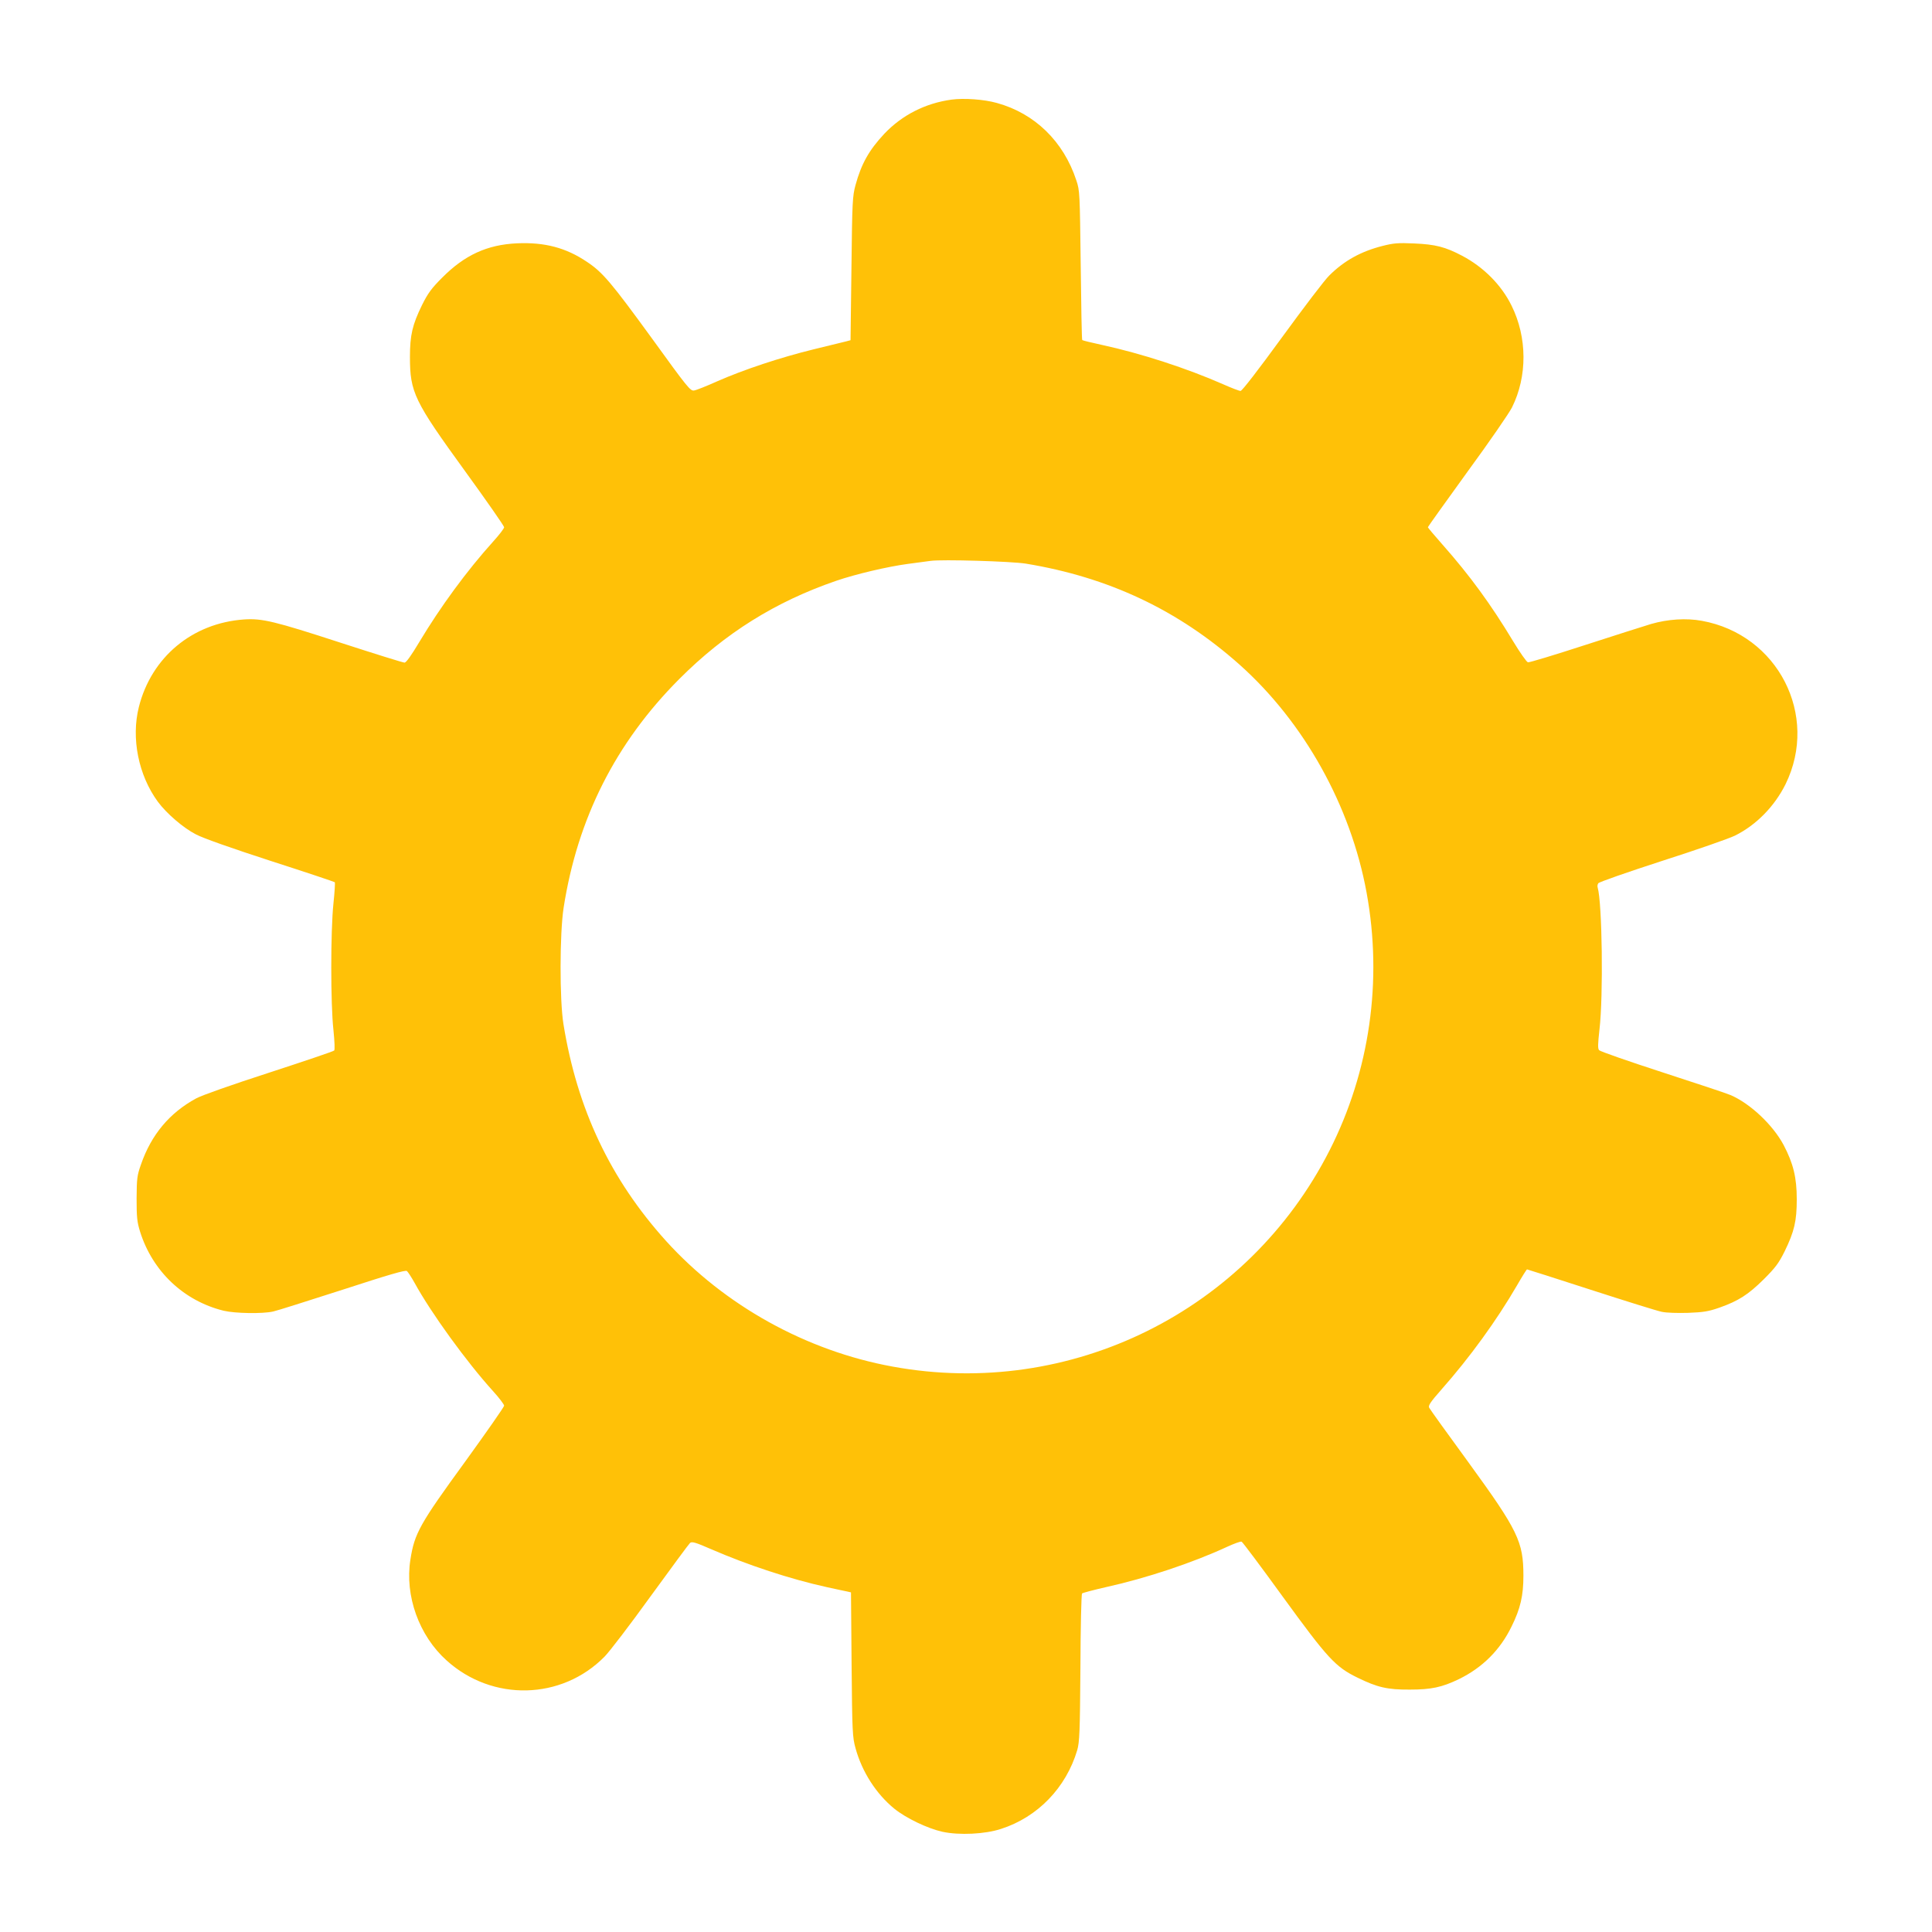 <?xml version="1.0" standalone="no"?>
<!DOCTYPE svg PUBLIC "-//W3C//DTD SVG 20010904//EN"
 "http://www.w3.org/TR/2001/REC-SVG-20010904/DTD/svg10.dtd">
<svg version="1.0" xmlns="http://www.w3.org/2000/svg"
 width="1280pt" height="1280pt" viewBox="0 0 1280 1280"
 preserveAspectRatio="xMidYMid meet">
<g transform="translate(0,1280) scale(0.1,-0.1)"
fill="#ffc107" stroke="none">
<path d="M6304 12140 c-174 -24 -327 -102 -445 -226 -101 -108 -152 -198 -191
-340 -20 -74 -22 -108 -27 -554 l-6 -474 -30 -8 c-16 -4 -114 -28 -217 -53
-216 -53 -459 -133 -638 -212 -69 -31 -137 -58 -151 -60 -25 -5 -44 19 -279
344 -270 371 -327 439 -431 508 -139 94 -281 131 -463 123 -199 -9 -348 -78
-497 -228 -71 -71 -94 -103 -133 -181 -64 -131 -80 -199 -80 -344 0 -234 28
-292 364 -755 143 -197 260 -365 260 -373 0 -8 -32 -50 -71 -93 -176 -195
-351 -434 -490 -666 -55 -92 -88 -138 -99 -138 -10 0 -199 59 -421 131 -442
144 -523 163 -642 155 -343 -24 -614 -250 -697 -580 -52 -207 -3 -452 126
-628 57 -77 168 -173 252 -216 47 -25 237 -92 496 -176 230 -74 421 -138 424
-141 3 -2 -1 -67 -9 -142 -19 -182 -19 -666 0 -836 8 -79 10 -132 5 -137 -6
-6 -199 -71 -429 -146 -253 -82 -446 -150 -485 -171 -177 -96 -298 -241 -366
-438 -26 -73 -28 -93 -29 -225 0 -125 3 -155 23 -220 83 -264 290 -459 554
-524 76 -18 258 -21 328 -5 25 5 231 71 459 144 310 101 417 132 427 124 7 -6
30 -41 50 -77 110 -201 346 -526 520 -718 41 -45 74 -89 74 -97 0 -8 -116
-174 -257 -369 -303 -416 -337 -477 -364 -651 -38 -239 57 -504 240 -668 303
-274 762 -263 1046 25 33 33 171 214 306 401 136 187 253 346 261 353 13 10
37 3 140 -42 242 -105 524 -198 765 -251 65 -14 128 -28 140 -30 l21 -5 4
-477 c4 -449 6 -483 26 -555 43 -157 137 -303 257 -401 78 -63 220 -131 319
-153 111 -24 282 -16 388 19 243 78 431 273 505 522 15 53 18 117 21 545 1
267 6 488 11 493 4 4 76 23 159 42 267 59 573 161 802 267 46 21 89 37 96 34
6 -2 129 -166 273 -365 299 -411 348 -464 495 -536 131 -64 197 -80 346 -79
142 0 213 15 325 69 156 76 274 193 350 350 58 117 78 204 78 335 0 226 -36
300 -363 750 -139 190 -256 353 -261 363 -8 14 6 36 80 120 190 215 366 458
501 690 34 59 64 107 67 107 3 0 193 -61 422 -135 229 -74 440 -140 470 -146
32 -7 104 -9 175 -7 102 4 135 9 209 35 124 44 189 85 293 188 77 77 98 105
138 185 64 132 80 200 80 345 0 144 -23 237 -87 359 -71 133 -221 275 -352
331 -22 10 -224 77 -449 150 -225 73 -414 139 -421 147 -10 10 -9 39 2 138 26
222 18 837 -12 940 -3 8 -1 21 4 28 4 8 194 74 422 148 228 73 446 149 484
168 141 70 262 194 335 341 223 456 -51 991 -555 1082 -103 19 -225 11 -336
-21 -46 -14 -245 -77 -442 -141 -197 -64 -365 -115 -374 -113 -9 2 -53 65 -99
141 -146 242 -284 432 -468 640 -53 60 -96 111 -96 114 0 3 118 168 262 367
145 198 277 390 295 426 103 206 102 465 -3 676 -67 136 -185 255 -328 330
-110 58 -176 75 -316 81 -107 5 -138 2 -209 -16 -143 -36 -254 -97 -353 -195
-30 -28 -170 -213 -313 -409 -161 -221 -266 -357 -276 -357 -9 0 -61 20 -115
44 -241 106 -542 204 -804 261 -69 15 -127 29 -130 32 -3 2 -7 226 -10 496 -6
480 -6 494 -29 562 -85 259 -276 444 -527 513 -86 24 -217 33 -300 22z m491
-3074 c549 -90 1010 -307 1417 -669 428 -382 737 -936 842 -1511 107 -584 21
-1183 -245 -1707 -542 -1067 -1717 -1649 -2895 -1433 -572 104 -1114 405
-1501 832 -369 409 -589 874 -680 1437 -26 160 -25 602 1 770 92 593 345 1094
766 1516 303 304 638 513 1040 651 128 44 340 94 475 112 66 9 134 18 150 20
76 11 535 -3 630 -18z"/>
</g>
</svg>
